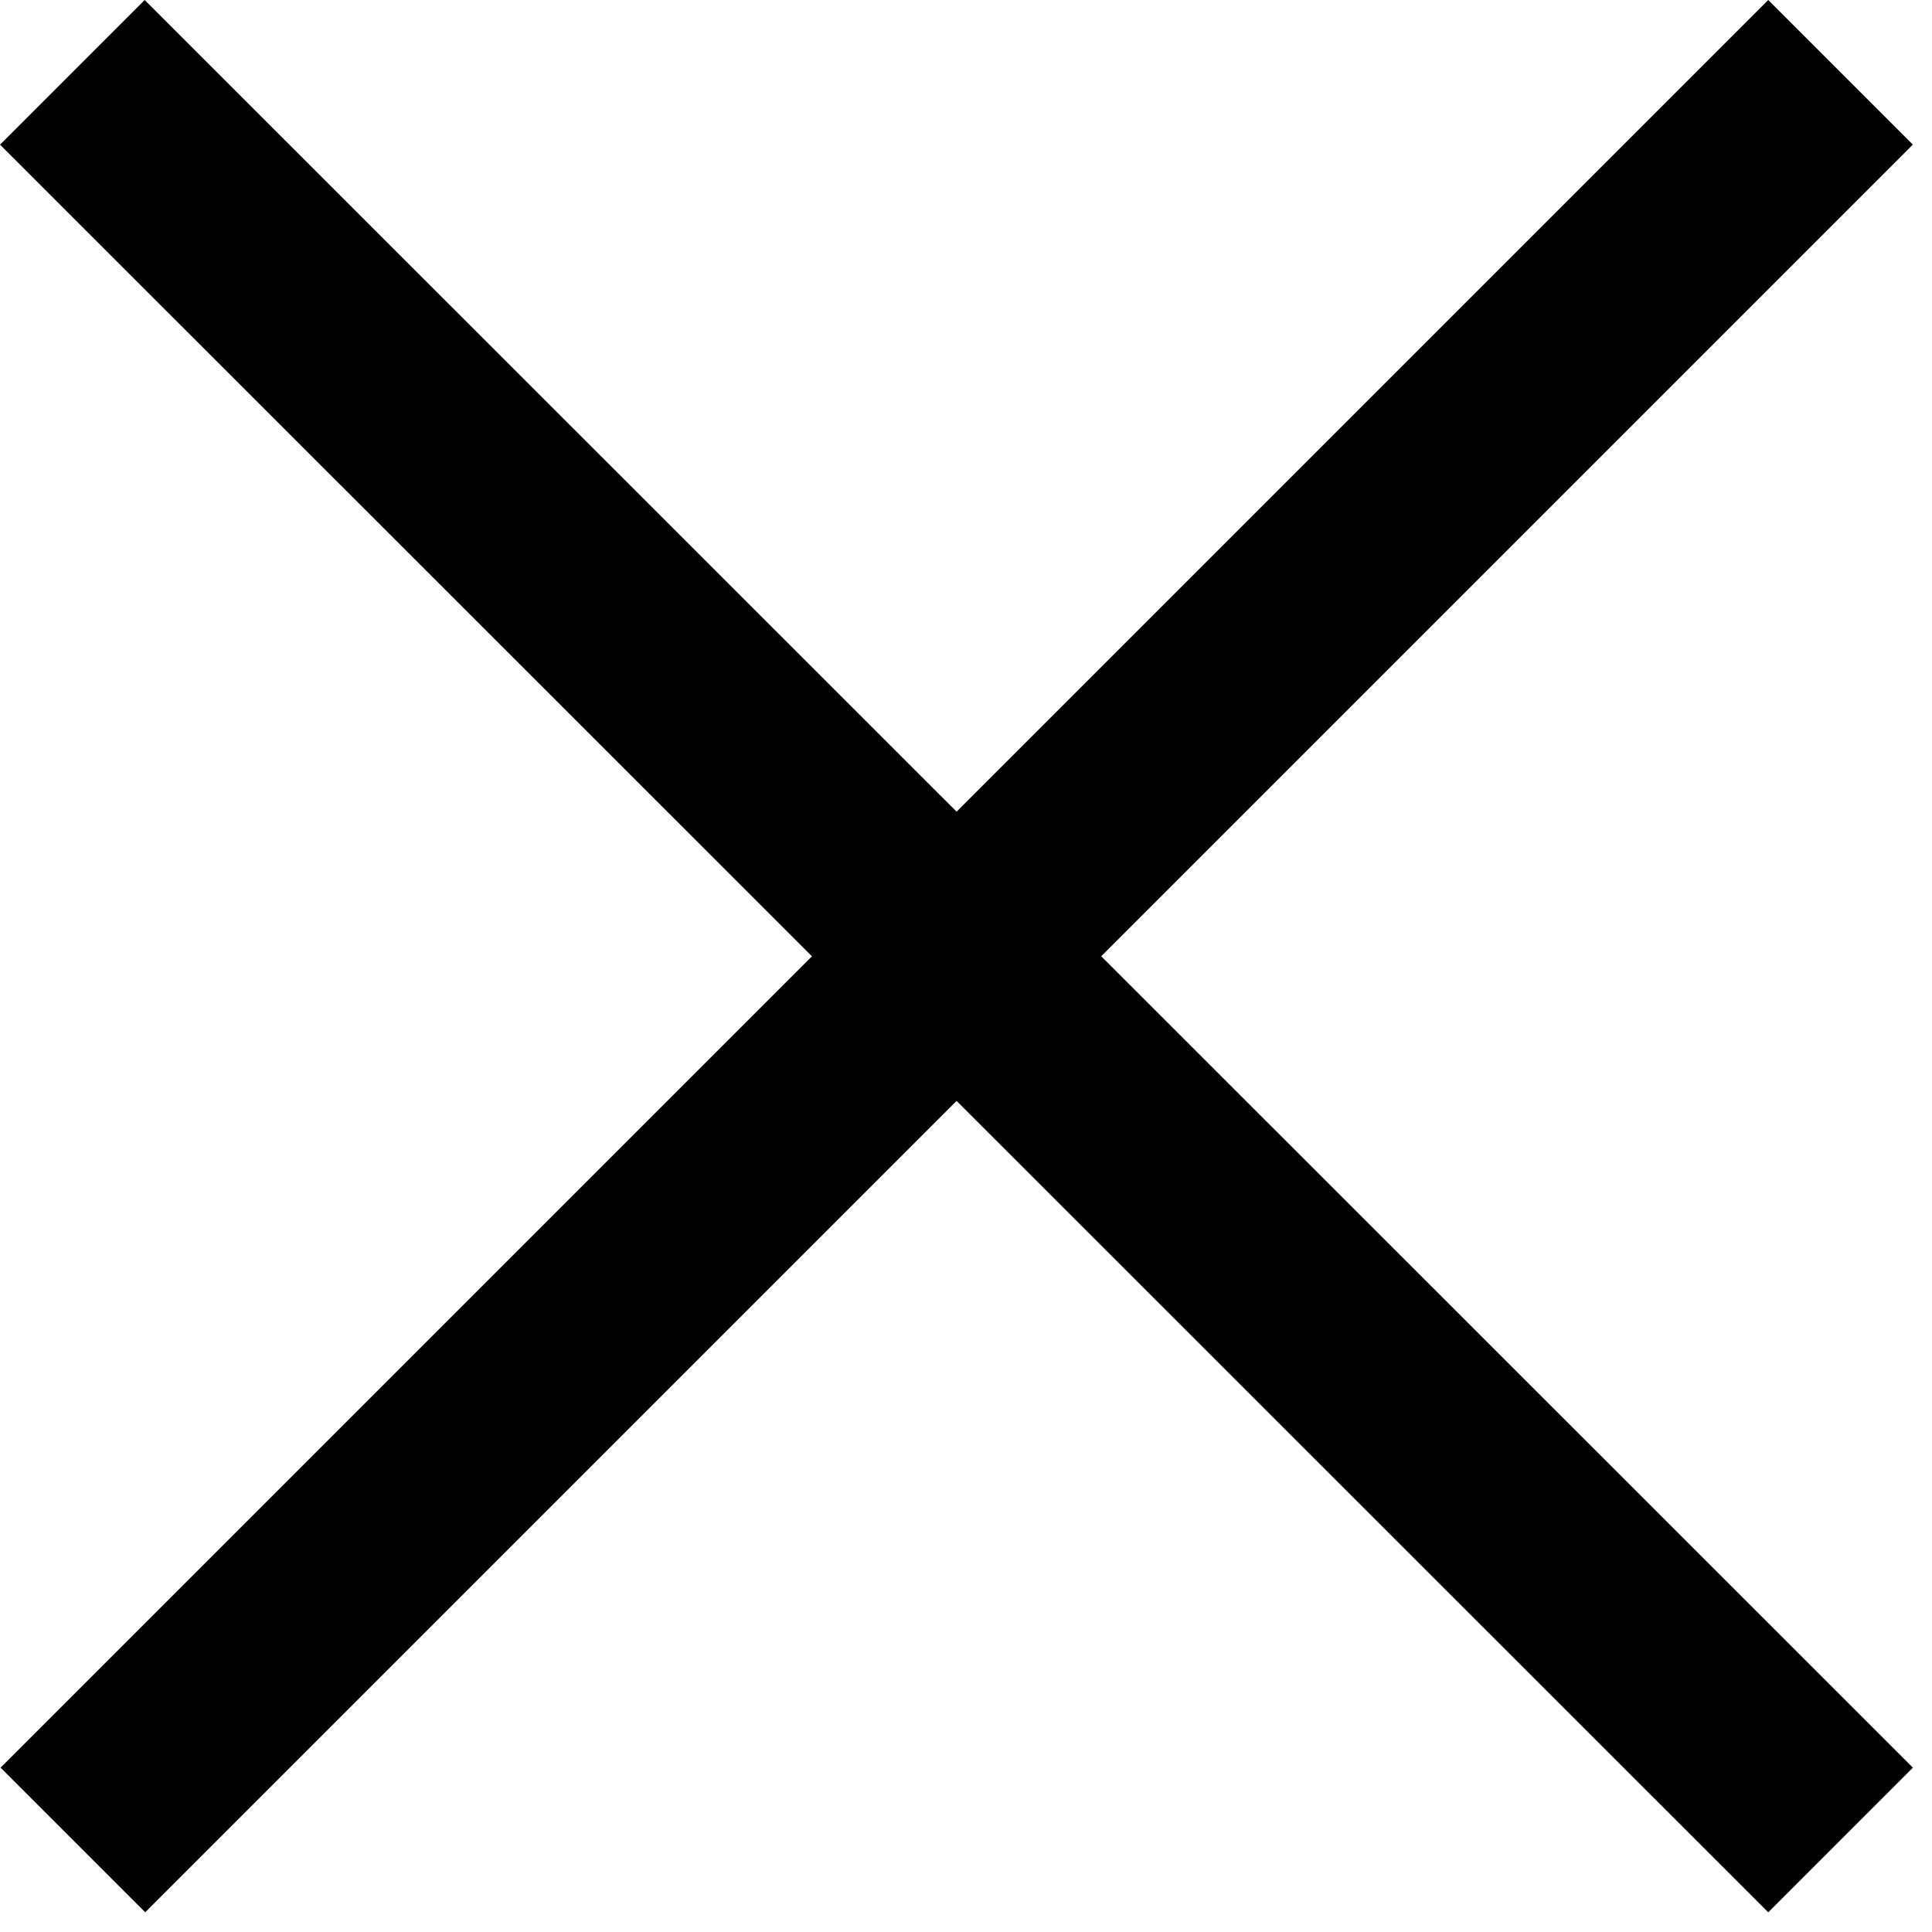 <svg width="17" height="17" viewBox="0 0 17 17" fill="none" xmlns="http://www.w3.org/2000/svg">
<rect x="1.273" width="22" height="1.8" transform="rotate(44.991 1.273 0)" fill="black"/>
<rect width="22" height="1.8" transform="matrix(-0.707 0.707 0.707 0.707 15.559 0)" fill="black"/>
</svg>
